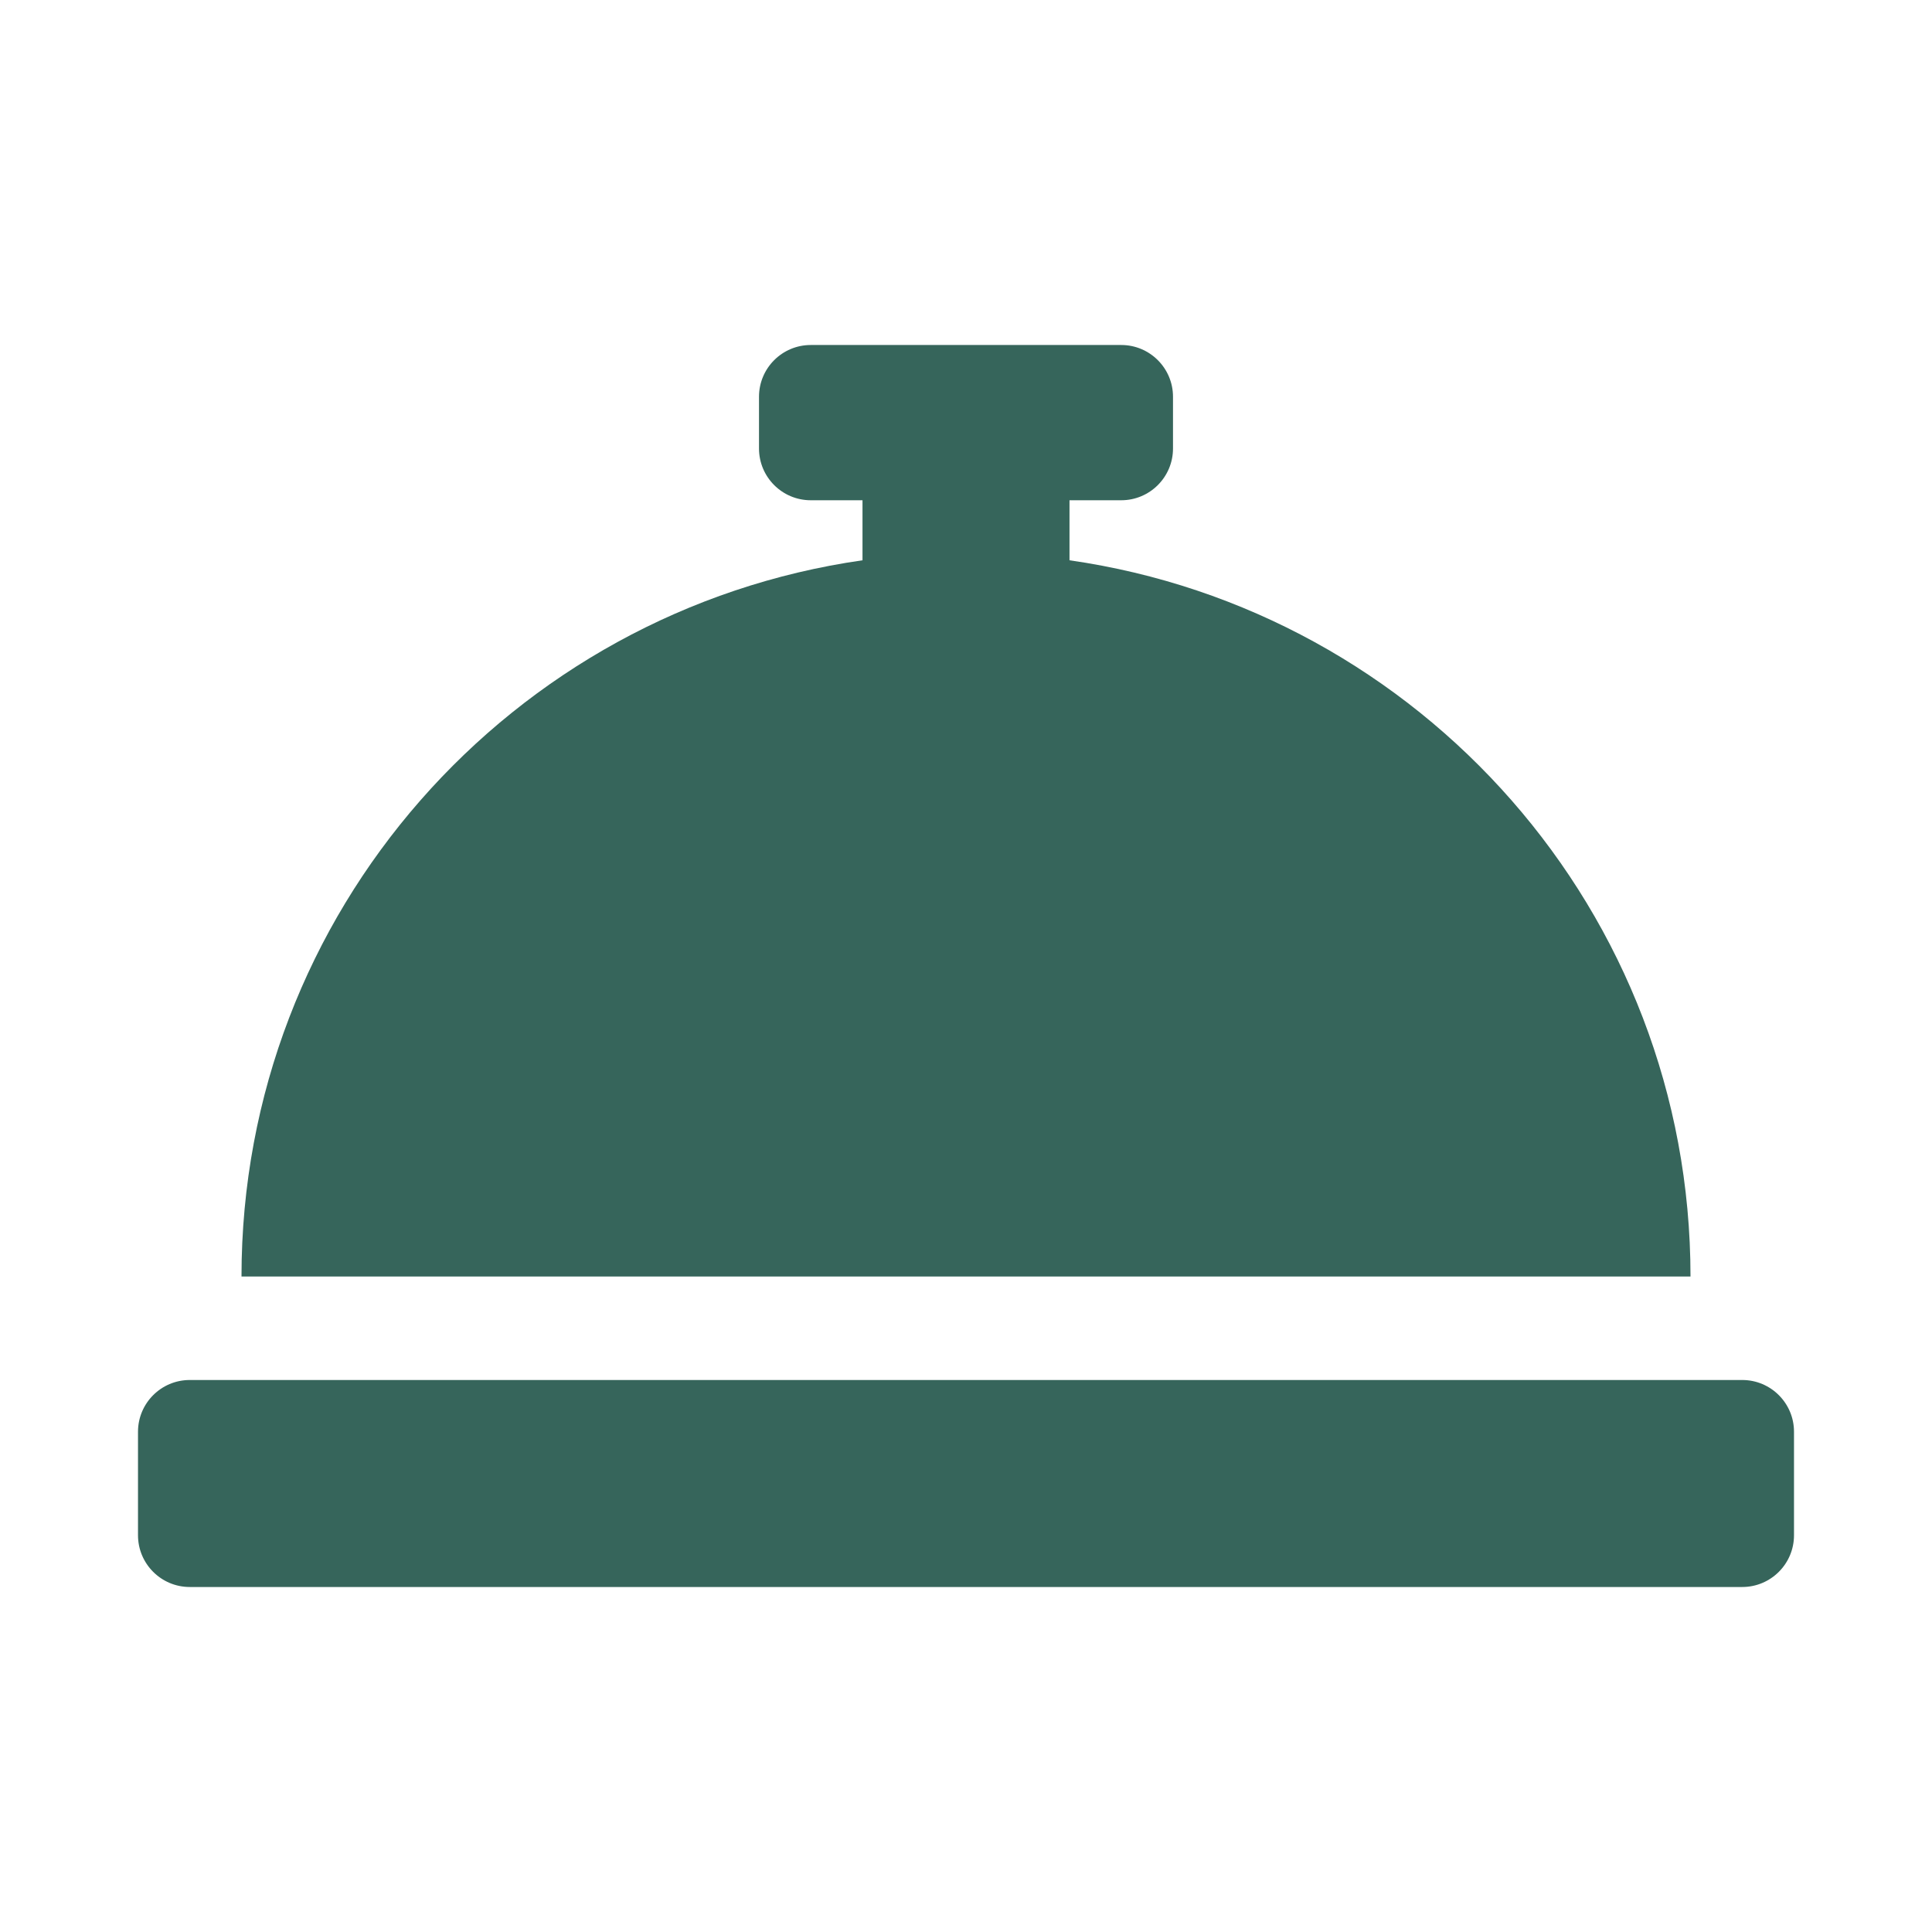 <svg fill="#36655b" role="img" focusable="false" aria-hidden="true" xmlns="http://www.w3.org/2000/svg"
    viewBox="0 0 14 14">
    <path
        d="m 7.75,4.06 0,-0.435 0.375,0 C 8.332,3.625 8.5,3.457 8.5,3.25 l 0,-0.375 C 8.5,2.668 8.332,2.5 8.125,2.5 l -2.25,0 C 5.668,2.5 5.5,2.668 5.5,2.875 l 0,0.375 c 0,0.207 0.168,0.375 0.375,0.375 l 0.375,0 0,0.435 C 3.707,4.424 1.75,6.606 1.75,9.25 l 10.5,0 c 0,-2.644 -1.957,-4.826 -4.5,-5.19 z M 12.625,10 1.375,10 C 1.168,10 1,10.168 1,10.375 l 0,0.75 C 1,11.332 1.168,11.5 1.375,11.5 l 11.25,0 C 12.832,11.5 13,11.332 13,11.125 l 0,-0.75 C 13,10.168 12.832,10 12.625,10 Z" />
</svg>